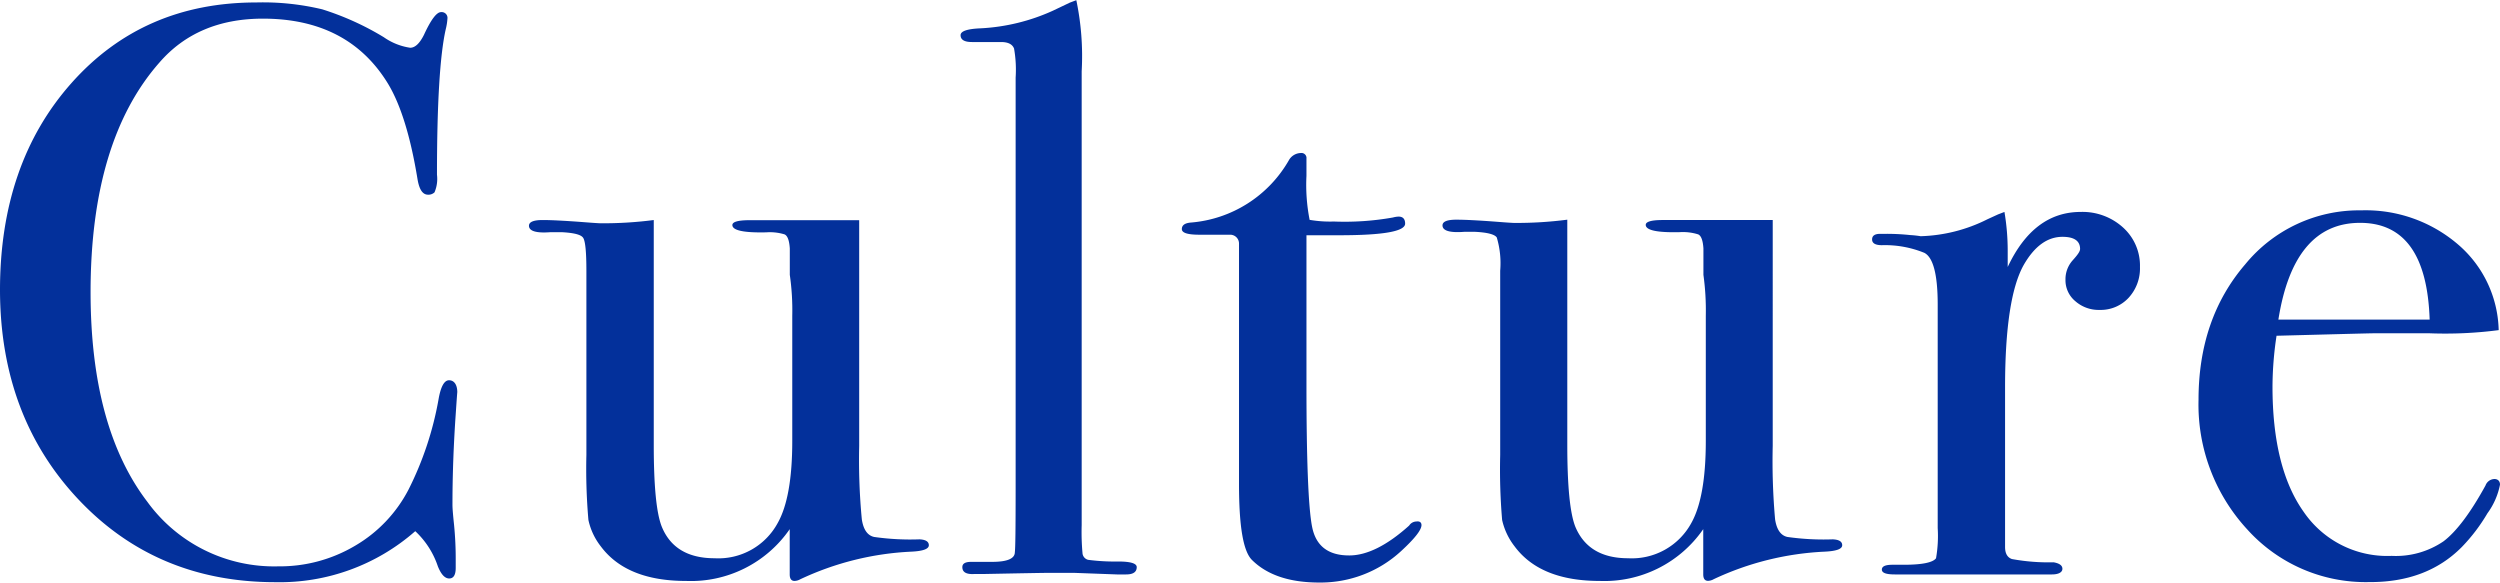 <svg xmlns="http://www.w3.org/2000/svg" viewBox="0 0 284.28 66.24"><defs><style>.cls-1{fill:#03309b;}</style></defs><g id="レイヤー_2" data-name="レイヤー 2"><g id="レイヤー_1-2" data-name="レイヤー 1"><path class="cls-1" d="M52,44.62c0-.12-.06.71-.18,2.48q-.37,5.34-.37,10.31,0,.56.18,2.25a39.53,39.53,0,0,1,.19,4.1v.82c0,.8-.25,1.2-.74,1.2s-.92-.46-1.29-1.38a9.66,9.66,0,0,0-2.57-4,23.35,23.35,0,0,1-15.92,5.8q-13.53,0-22.4-9.43T0,33Q0,18.58,8.14,9.43t21-9.15a29,29,0,0,1,7.5.78,31.82,31.82,0,0,1,7,3.17,7,7,0,0,0,3,1.2c.56,0,1.08-.49,1.57-1.47.79-1.72,1.44-2.58,1.93-2.58a.66.66,0,0,1,.74.74,6.68,6.68,0,0,1-.19,1.19q-1,4.42-1,16.56a3.9,3.9,0,0,1-.28,2,1,1,0,0,1-.73.27c-.62,0-1-.58-1.2-1.75q-1.2-7.35-3.4-10.94Q39.56,2.12,29.9,2.12q-7.45,0-11.78,5Q10.31,16,10.3,33.21q0,15.38,6.44,23.83A17.81,17.81,0,0,0,31.65,64.4a16.77,16.77,0,0,0,8.74-2.35,15.82,15.82,0,0,0,6.07-6.39,37.07,37.07,0,0,0,3.4-10.21c.25-1.47.65-2.21,1.2-2.21S52,43.7,52,44.62Z"/><path class="cls-1" d="M105.62,62c0,.43-.68.67-2,.73A33.18,33.18,0,0,0,91,65.87a1.42,1.42,0,0,1-.65.19c-.36,0-.55-.25-.55-.74V60.17A13.64,13.64,0,0,1,78,66.06q-6.75,0-9.68-3.93a7.38,7.38,0,0,1-1.41-3,66.84,66.84,0,0,1-.23-7.4V30.79c0-2.13-.12-3.38-.37-3.75s-1.07-.57-2.48-.64h-1.2c-1.65.13-2.48-.12-2.48-.73,0-.43.52-.65,1.56-.65s2.7.09,4.79.25c1,.08,1.65.12,1.84.12a44.63,44.63,0,0,0,6-.37V50.57c0,4.7.3,7.81.92,9.34q1.47,3.57,6,3.57a7.67,7.67,0,0,0,7.17-4q1.66-2.93,1.66-9.34V35.92a28.23,28.23,0,0,0-.28-4.67v-3c-.06-.92-.26-1.45-.6-1.6a5.73,5.73,0,0,0-2.07-.23c-2.57.06-3.86-.22-3.86-.83,0-.36.64-.55,1.93-.55H97.7V50.69A71.65,71.65,0,0,0,98,59.06c.18,1.17.65,1.84,1.41,2a29.11,29.11,0,0,0,5.14.27C105.25,61.36,105.62,61.58,105.62,62Z"/><path class="cls-1" d="M129.26,64.49c0,.55-.4.83-1.2.83H127l-4.88-.18h-2.85q-.74,0-7.36.13c-.37,0-.73,0-1.1,0q-1.38.09-1.38-.78c0-.4.33-.6,1-.6h2.39c1.72,0,2.58-.37,2.58-1.1q.09-.56.09-7.18V8.83a13.87,13.87,0,0,0-.18-3.31c-.19-.49-.68-.74-1.48-.74h-3.31q-1.29,0-1.29-.78c0-.46.77-.72,2.3-.78a22.63,22.63,0,0,0,8.19-2l1.93-.92.74-.28A31,31,0,0,1,123,8.1V59.71a26.86,26.86,0,0,0,.1,3.26.85.85,0,0,0,.64.69,23.3,23.3,0,0,0,3.4.19C128.55,63.85,129.26,64.06,129.26,64.49Z"/><path class="cls-1" d="M161.64,59.71c0,.55-.77,1.53-2.3,2.94A13.5,13.5,0,0,1,150,66.24c-3.38,0-5.92-.86-7.64-2.57-1-1-1.47-3.85-1.47-8.63V27.69a1,1,0,0,0-1-1h-3.5c-1.35,0-2-.21-2-.64s.33-.68,1-.74a14.16,14.16,0,0,0,11.16-7.07,1.6,1.6,0,0,1,1.37-.84.57.57,0,0,1,.64.64V20a20.59,20.59,0,0,0,.36,5,13.75,13.75,0,0,0,2.76.19,31.24,31.24,0,0,0,6.72-.46,2.79,2.79,0,0,1,.64-.1c.49,0,.74.27.74.8q0,1.32-7.45,1.32h-3.77v17q0,12.88.64,16.15t4.23,3.26c2,0,4.29-1.13,6.81-3.4a1,1,0,0,1,.83-.46C161.43,59.25,161.64,59.4,161.64,59.71Z"/><path class="cls-1" d="M209.48,62c0,.43-.67.67-2,.73a33.19,33.19,0,0,0-12.61,3.13,1.39,1.39,0,0,1-.64.19c-.37,0-.55-.25-.55-.74V60.17a13.66,13.66,0,0,1-11.78,5.89q-6.75,0-9.67-3.93a7.55,7.55,0,0,1-1.42-3,68,68,0,0,1-.22-7.4V30.79A10.24,10.24,0,0,0,170.2,27c-.25-.36-1.08-.57-2.49-.64h-1.19c-1.66.13-2.49-.12-2.49-.73,0-.43.52-.65,1.57-.65s2.7.09,4.78.25c1,.08,1.66.12,1.84.12a44.53,44.53,0,0,0,6-.37V50.57q0,7.05.92,9.34c1,2.38,3,3.57,6,3.57a7.7,7.7,0,0,0,7.18-4q1.65-2.93,1.65-9.34V35.92a29.65,29.65,0,0,0-.27-4.67v-3c-.06-.92-.26-1.45-.6-1.6A5.8,5.8,0,0,0,191,26.4c-2.58.06-3.86-.22-3.86-.83,0-.36.64-.55,1.93-.55h12.51V50.69a75.12,75.12,0,0,0,.27,8.37c.18,1.17.65,1.84,1.41,2a29.19,29.19,0,0,0,5.14.27C209.12,61.36,209.48,61.58,209.48,62Z"/><path class="cls-1" d="M243.34,30.36a4.93,4.93,0,0,1-1.29,3.5,4.32,4.32,0,0,1-3.31,1.38,4,4,0,0,1-2.76-1,3.09,3.09,0,0,1-1.11-2.44,3.21,3.21,0,0,1,.83-2.21c.55-.61.83-1,.83-1.28,0-.92-.68-1.38-2-1.38-1.71,0-3.18,1.06-4.41,3.2Q228,33.91,228,44.08V62.2c0,.73.26,1.19.78,1.37a22.92,22.92,0,0,0,4.74.37c.68.12,1,.37,1,.74s-.39.64-1.19.64H215.46c-1,0-1.47-.18-1.47-.55s.4-.55,1.2-.55h1.28c2.09,0,3.32-.25,3.68-.74a14.65,14.65,0,0,0,.19-3.43V34.63q0-5.09-1.52-5.88a11.86,11.86,0,0,0-4.83-.87c-.74,0-1.11-.22-1.11-.65s.31-.64.93-.64h.64a25.51,25.51,0,0,1,2.76.14,11,11,0,0,1,1.19.13A18,18,0,0,0,226,24.93l1.2-.55.73-.28a26.46,26.46,0,0,1,.37,4.42v1.84q2.94-6.25,8.28-6.26a6.85,6.85,0,0,1,4.87,1.8A5.83,5.83,0,0,1,243.34,30.36Z"/><path class="cls-1" d="M284.28,55.11a8.15,8.15,0,0,1-1.43,3.26,20.11,20.11,0,0,1-2.9,3.82q-4,4.05-10.58,4a18.12,18.12,0,0,1-13.84-6A20.92,20.92,0,0,1,250,45.45q0-9.2,5.29-15.37a16.72,16.72,0,0,1,13.2-6.16,16.12,16.12,0,0,1,10.95,3.82,13.21,13.21,0,0,1,4.69,9.8,47,47,0,0,1-7.82.36h-6.44c-.43,0-4.11.1-11,.28a39.35,39.35,0,0,0-.46,5.77q0,9.27,3.55,14.26a11.51,11.51,0,0,0,10,5,9.63,9.63,0,0,0,5.89-1.65c1.47-1.11,3.06-3.22,4.78-6.35a1.12,1.12,0,0,1,1-.74C284,54.46,284.28,54.68,284.28,55.11Zm-8-18.77q-.36-11-7.91-11t-9.29,11Z"/></g></g></svg>